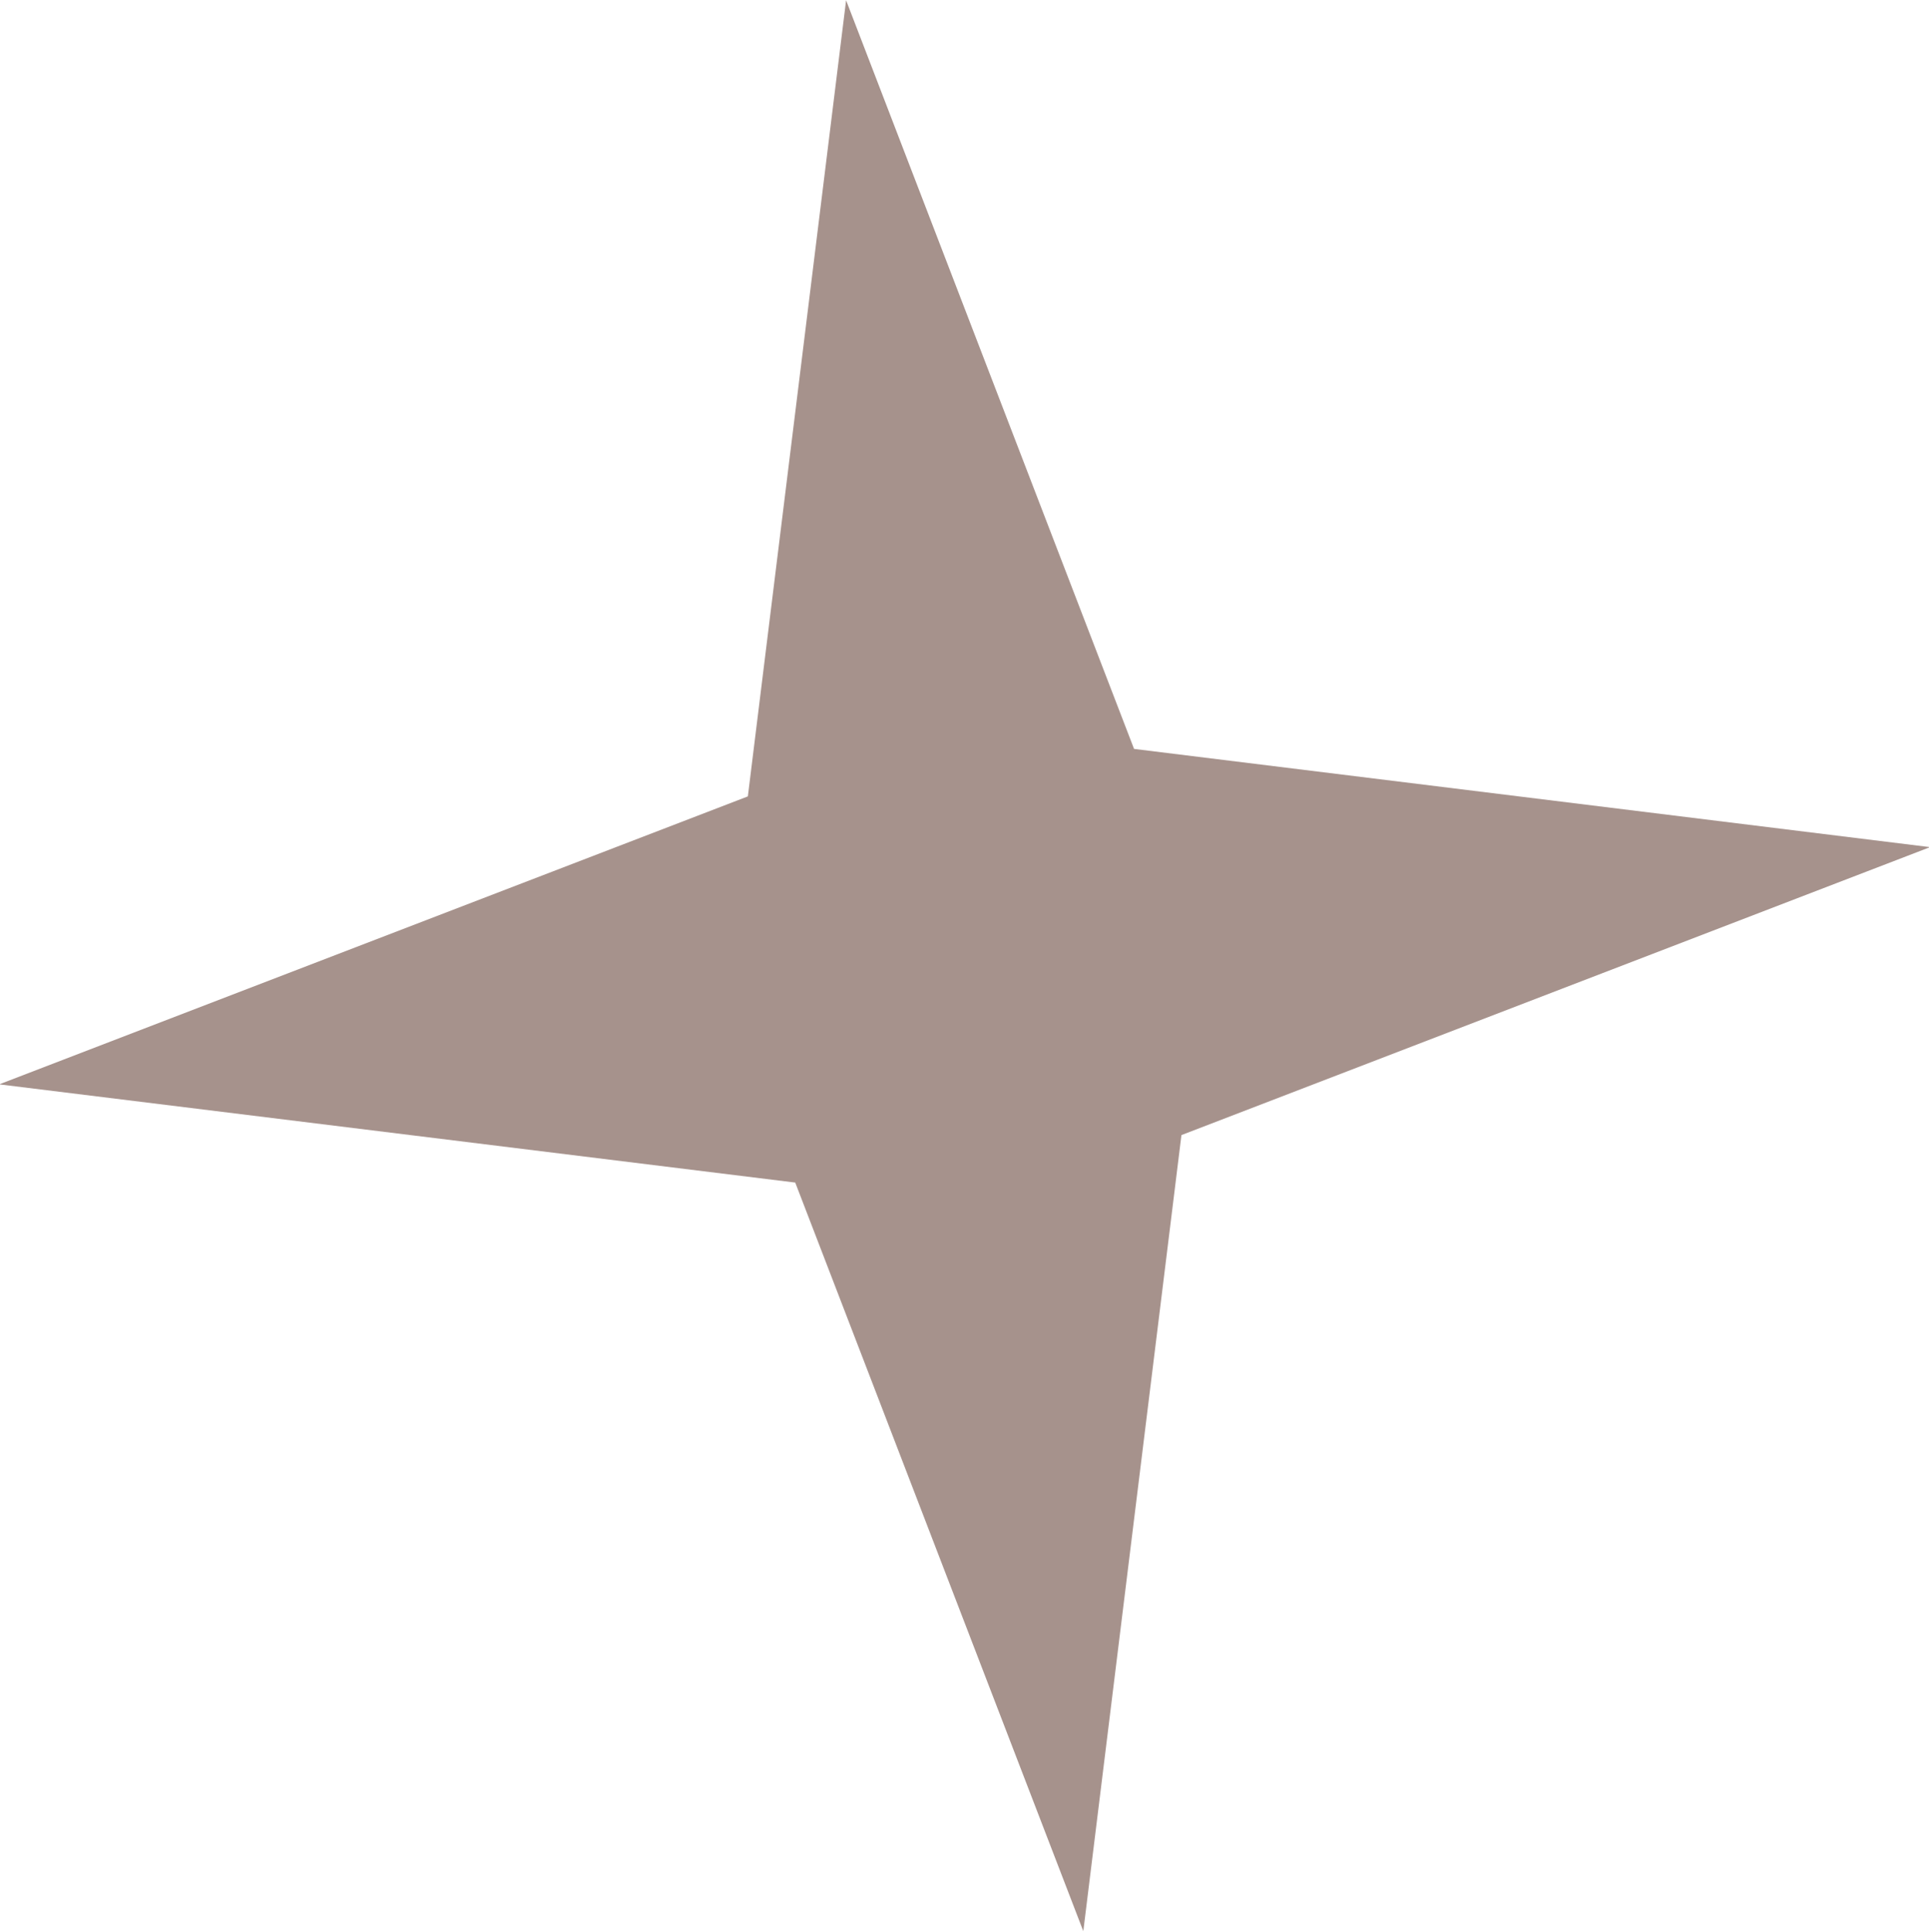 <?xml version="1.0" encoding="UTF-8"?> <svg xmlns="http://www.w3.org/2000/svg" width="19.5" height="19.531" viewBox="0 0 19.5 19.531"> <defs> <style> .cls-1 { fill: #a6928c; fill-rule: evenodd; } </style> </defs> <path id="Многоугольник" class="cls-1" d="M390.761,445.814l-7.568,2.911-0.992,8.048-2.912-7.568-8.047-.993,7.568-2.911,0.993-8.048,2.911,7.568Z" transform="translate(-371.25 -437.25)"></path> </svg> 